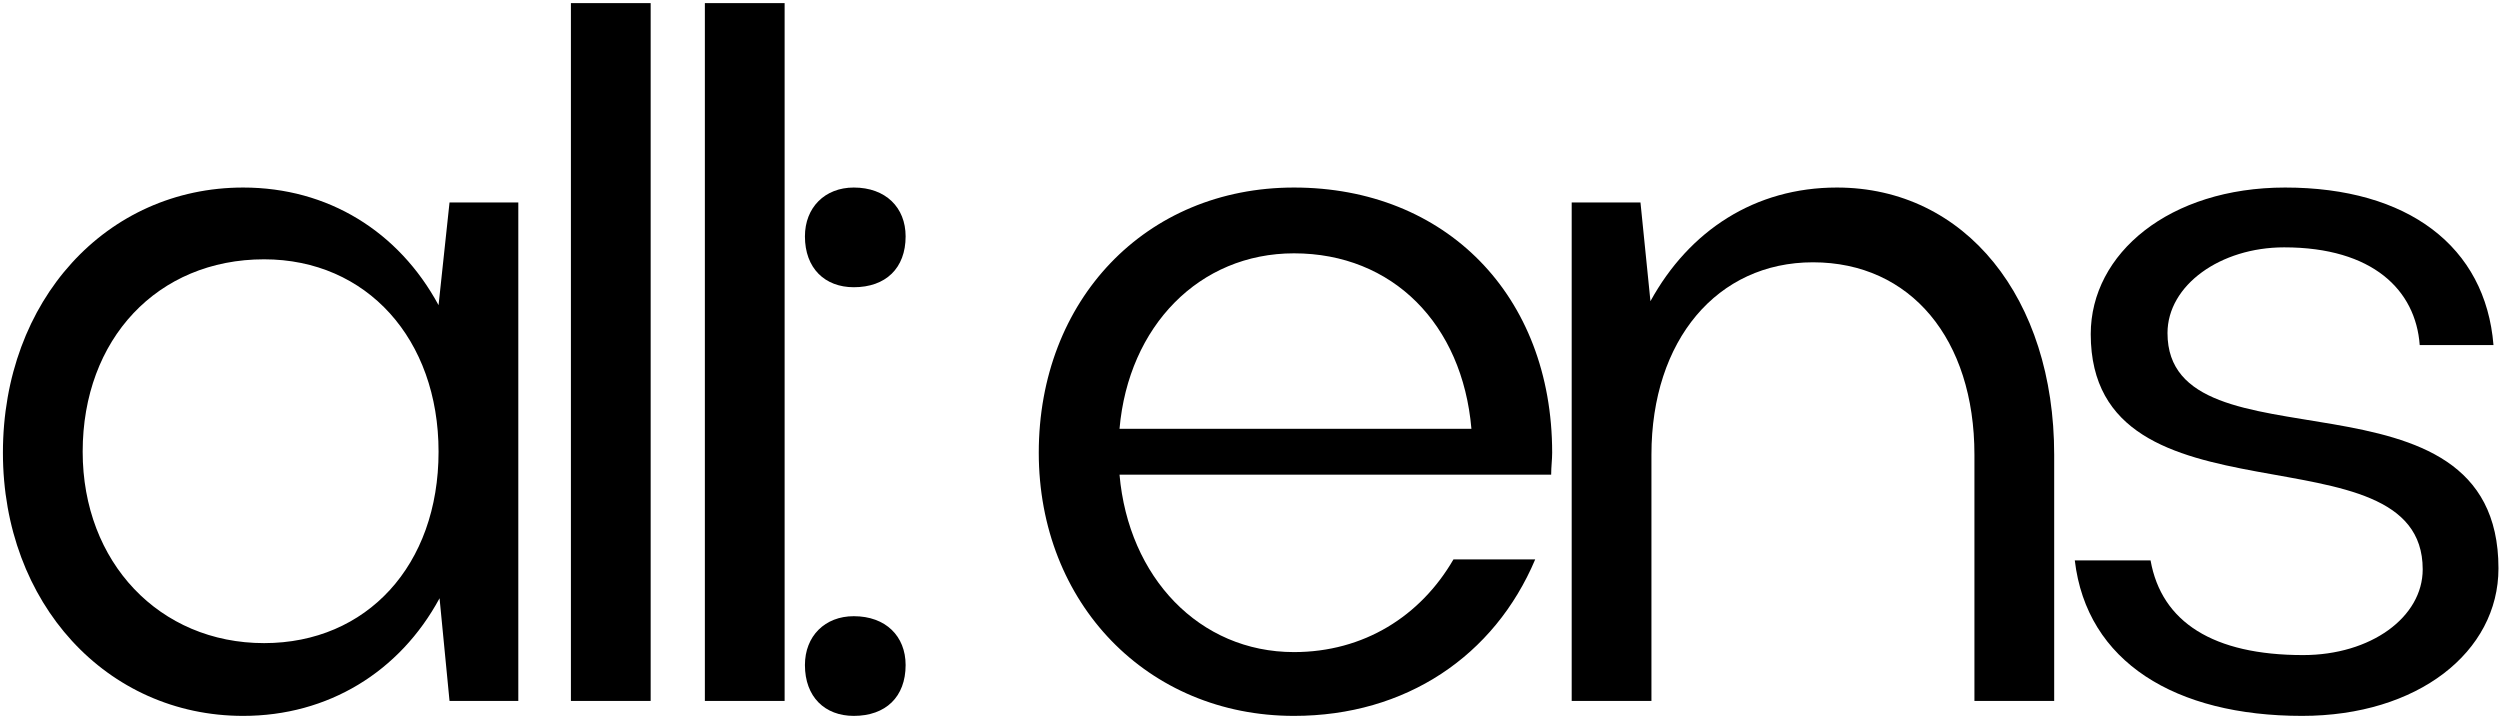 <?xml version="1.0" encoding="UTF-8"?> <svg xmlns="http://www.w3.org/2000/svg" width="321" height="92" viewBox="0 0 321 92" fill="none"> <path d="M66.551 90H57.719L56.439 76.816C51.319 86.288 42.103 91.92 31.223 91.92C13.687 91.92 0.375 77.456 0.375 58.128C0.375 38.544 13.687 24.08 31.223 24.08C42.103 24.08 51.191 29.712 56.311 39.184L57.719 26H66.551V90ZM10.615 58C10.615 72.208 20.471 82.576 33.911 82.576C47.095 82.576 56.311 72.592 56.311 58C56.311 43.536 47.095 33.296 33.911 33.296C20.215 33.296 10.615 43.536 10.615 58Z" fill="black"></path> <path d="M83.545 0.4V90H73.305V0.4H83.545Z" fill="black"></path> <path d="M100.745 0.4V90H90.505V0.4H100.745Z" fill="black"></path> <path d="M103.353 30.352C103.353 26.64 105.913 24.08 109.625 24.08C113.721 24.08 116.281 26.64 116.281 30.352C116.281 34.448 113.721 36.88 109.625 36.88C105.913 36.88 103.353 34.448 103.353 30.352ZM103.353 85.392C103.353 81.68 105.913 79.12 109.625 79.12C113.721 79.12 116.281 81.68 116.281 85.392C116.281 89.488 113.721 91.92 109.625 91.92C105.913 91.92 103.353 89.488 103.353 85.392Z" fill="black"></path> <path d="M199.17 60.944H143.746C144.898 74.128 153.986 83.728 166.146 83.728C175.106 83.728 182.402 79.12 186.626 71.824H197.122C191.874 84.24 180.482 91.92 166.146 91.92C147.33 91.92 133.378 77.456 133.378 58.128C133.378 38.544 147.074 24.08 166.146 24.08C185.602 24.08 199.298 37.904 199.298 58.128C199.298 59.024 199.17 59.92 199.17 60.944ZM143.746 55.056H188.93C187.778 41.616 178.818 32.528 166.146 32.528C153.986 32.528 144.898 41.872 143.746 55.056Z" fill="black"></path> <path d="M212.045 58.384V90H201.805V26H210.637L211.917 38.672C216.909 29.584 225.357 24.08 235.853 24.08C252.365 24.08 263.757 38.288 263.757 58.384V90H253.517V58.384C253.517 43.536 245.325 33.68 232.781 33.68C220.493 33.68 212.045 43.664 212.045 58.384Z" fill="black"></path> <path d="M320.803 72.976C320.803 83.728 310.435 91.92 295.587 91.92C279.331 91.92 267.939 85.008 266.403 71.952H276.131C277.539 79.888 284.195 84.112 295.715 84.112C304.419 84.112 311.075 79.248 311.075 73.104C311.075 54.16 268.451 68.624 268.451 42.896C268.451 32.528 278.563 24.08 293.411 24.08C309.155 24.08 319.139 31.632 320.163 44.304H310.691C310.179 37.264 304.675 31.76 293.283 31.76C285.091 31.76 278.307 36.624 278.307 42.768C278.307 61.072 320.803 45.584 320.803 72.976Z" fill="black"></path> </svg> 